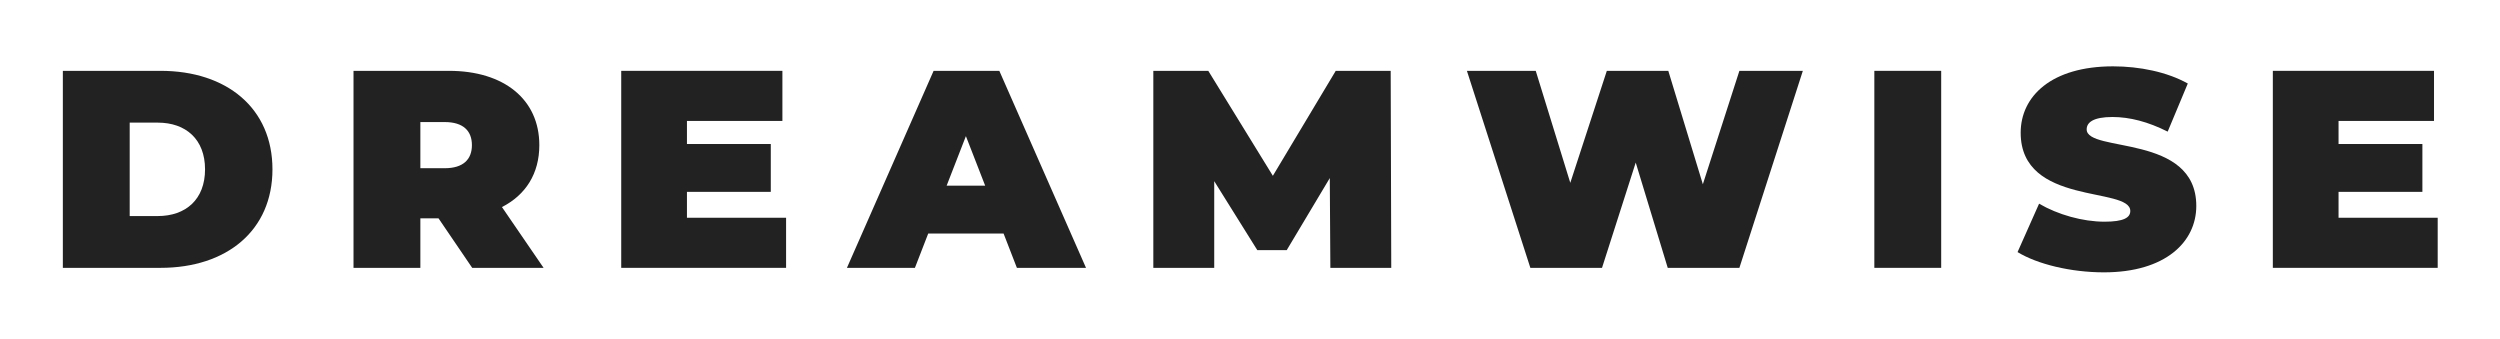 <svg xmlns="http://www.w3.org/2000/svg" fill="none" viewBox="0 0 716 97" height="97" width="716">
<path fill="#222222" d="M669.76 62.363H698.154V76.71H650.939V20.289H697.1V34.636H669.76V41.245H693.773V54.947H669.76V62.363Z"></path>
<path fill="#222222" d="M602.571 78C593.08 78 583.507 75.663 577.828 72.197L583.994 58.333C589.348 61.477 596.487 63.492 602.734 63.492C608.169 63.492 610.116 62.363 610.116 60.429C610.116 53.336 578.721 59.059 578.721 38.022C578.721 27.544 587.563 19 605.167 19C612.793 19 620.662 20.612 626.584 23.917L620.824 37.7C615.227 34.878 609.954 33.508 605.005 33.508C599.407 33.508 597.623 35.12 597.623 37.055C597.623 43.825 629.018 38.183 629.018 58.978C629.018 69.295 620.175 78 602.571 78Z"></path>
<path fill="#222222" d="M536.811 76.71V20.289H555.956V76.71H536.811Z"></path>
<path fill="#222222" d="M498.162 20.289H516.334L498.162 76.709H477.638L468.471 46.565L458.817 76.709H438.293L420.121 20.289H439.834L449.731 52.368L460.196 20.289H477.8L487.697 52.771L498.162 20.289Z"></path>
<path fill="#222222" d="M398.456 76.709H381.015L380.853 50.998L368.522 71.631H360.085L347.754 51.884V76.709H330.312V20.289H346.051L364.547 50.353L382.556 20.289H398.294L398.456 76.709Z"></path>
<path fill="#222222" d="M291.237 76.709L287.424 66.876H265.845L262.032 76.709H242.562L267.386 20.289H286.207L311.031 76.709H291.237ZM271.118 53.174H282.151L276.634 38.988L271.118 53.174Z"></path>
<path fill="#222222" d="M196.741 62.363H225.135V76.71H177.92V20.289H224.08V34.636H196.741V41.245H220.754V54.947H196.741V62.363Z"></path>
<path fill="#222222" d="M135.237 76.71L125.584 62.524H120.392V76.71H101.246V20.289H128.585C144.405 20.289 154.464 28.51 154.464 41.568C154.464 49.709 150.57 55.834 143.756 59.3L155.681 76.71H135.237ZM135.156 41.568C135.156 37.457 132.641 34.959 127.368 34.959H120.392V48.177H127.368C132.641 48.177 135.156 45.678 135.156 41.568Z"></path>
<path fill="#222222" d="M18 76.71V20.289H45.988C64.971 20.289 78.032 31.009 78.032 48.499C78.032 65.99 64.971 76.71 45.988 76.71H18ZM37.145 61.879H45.177C53.208 61.879 58.725 57.124 58.725 48.499C58.725 39.875 53.208 35.12 45.177 35.12H37.145V61.879Z"></path>
</svg>
